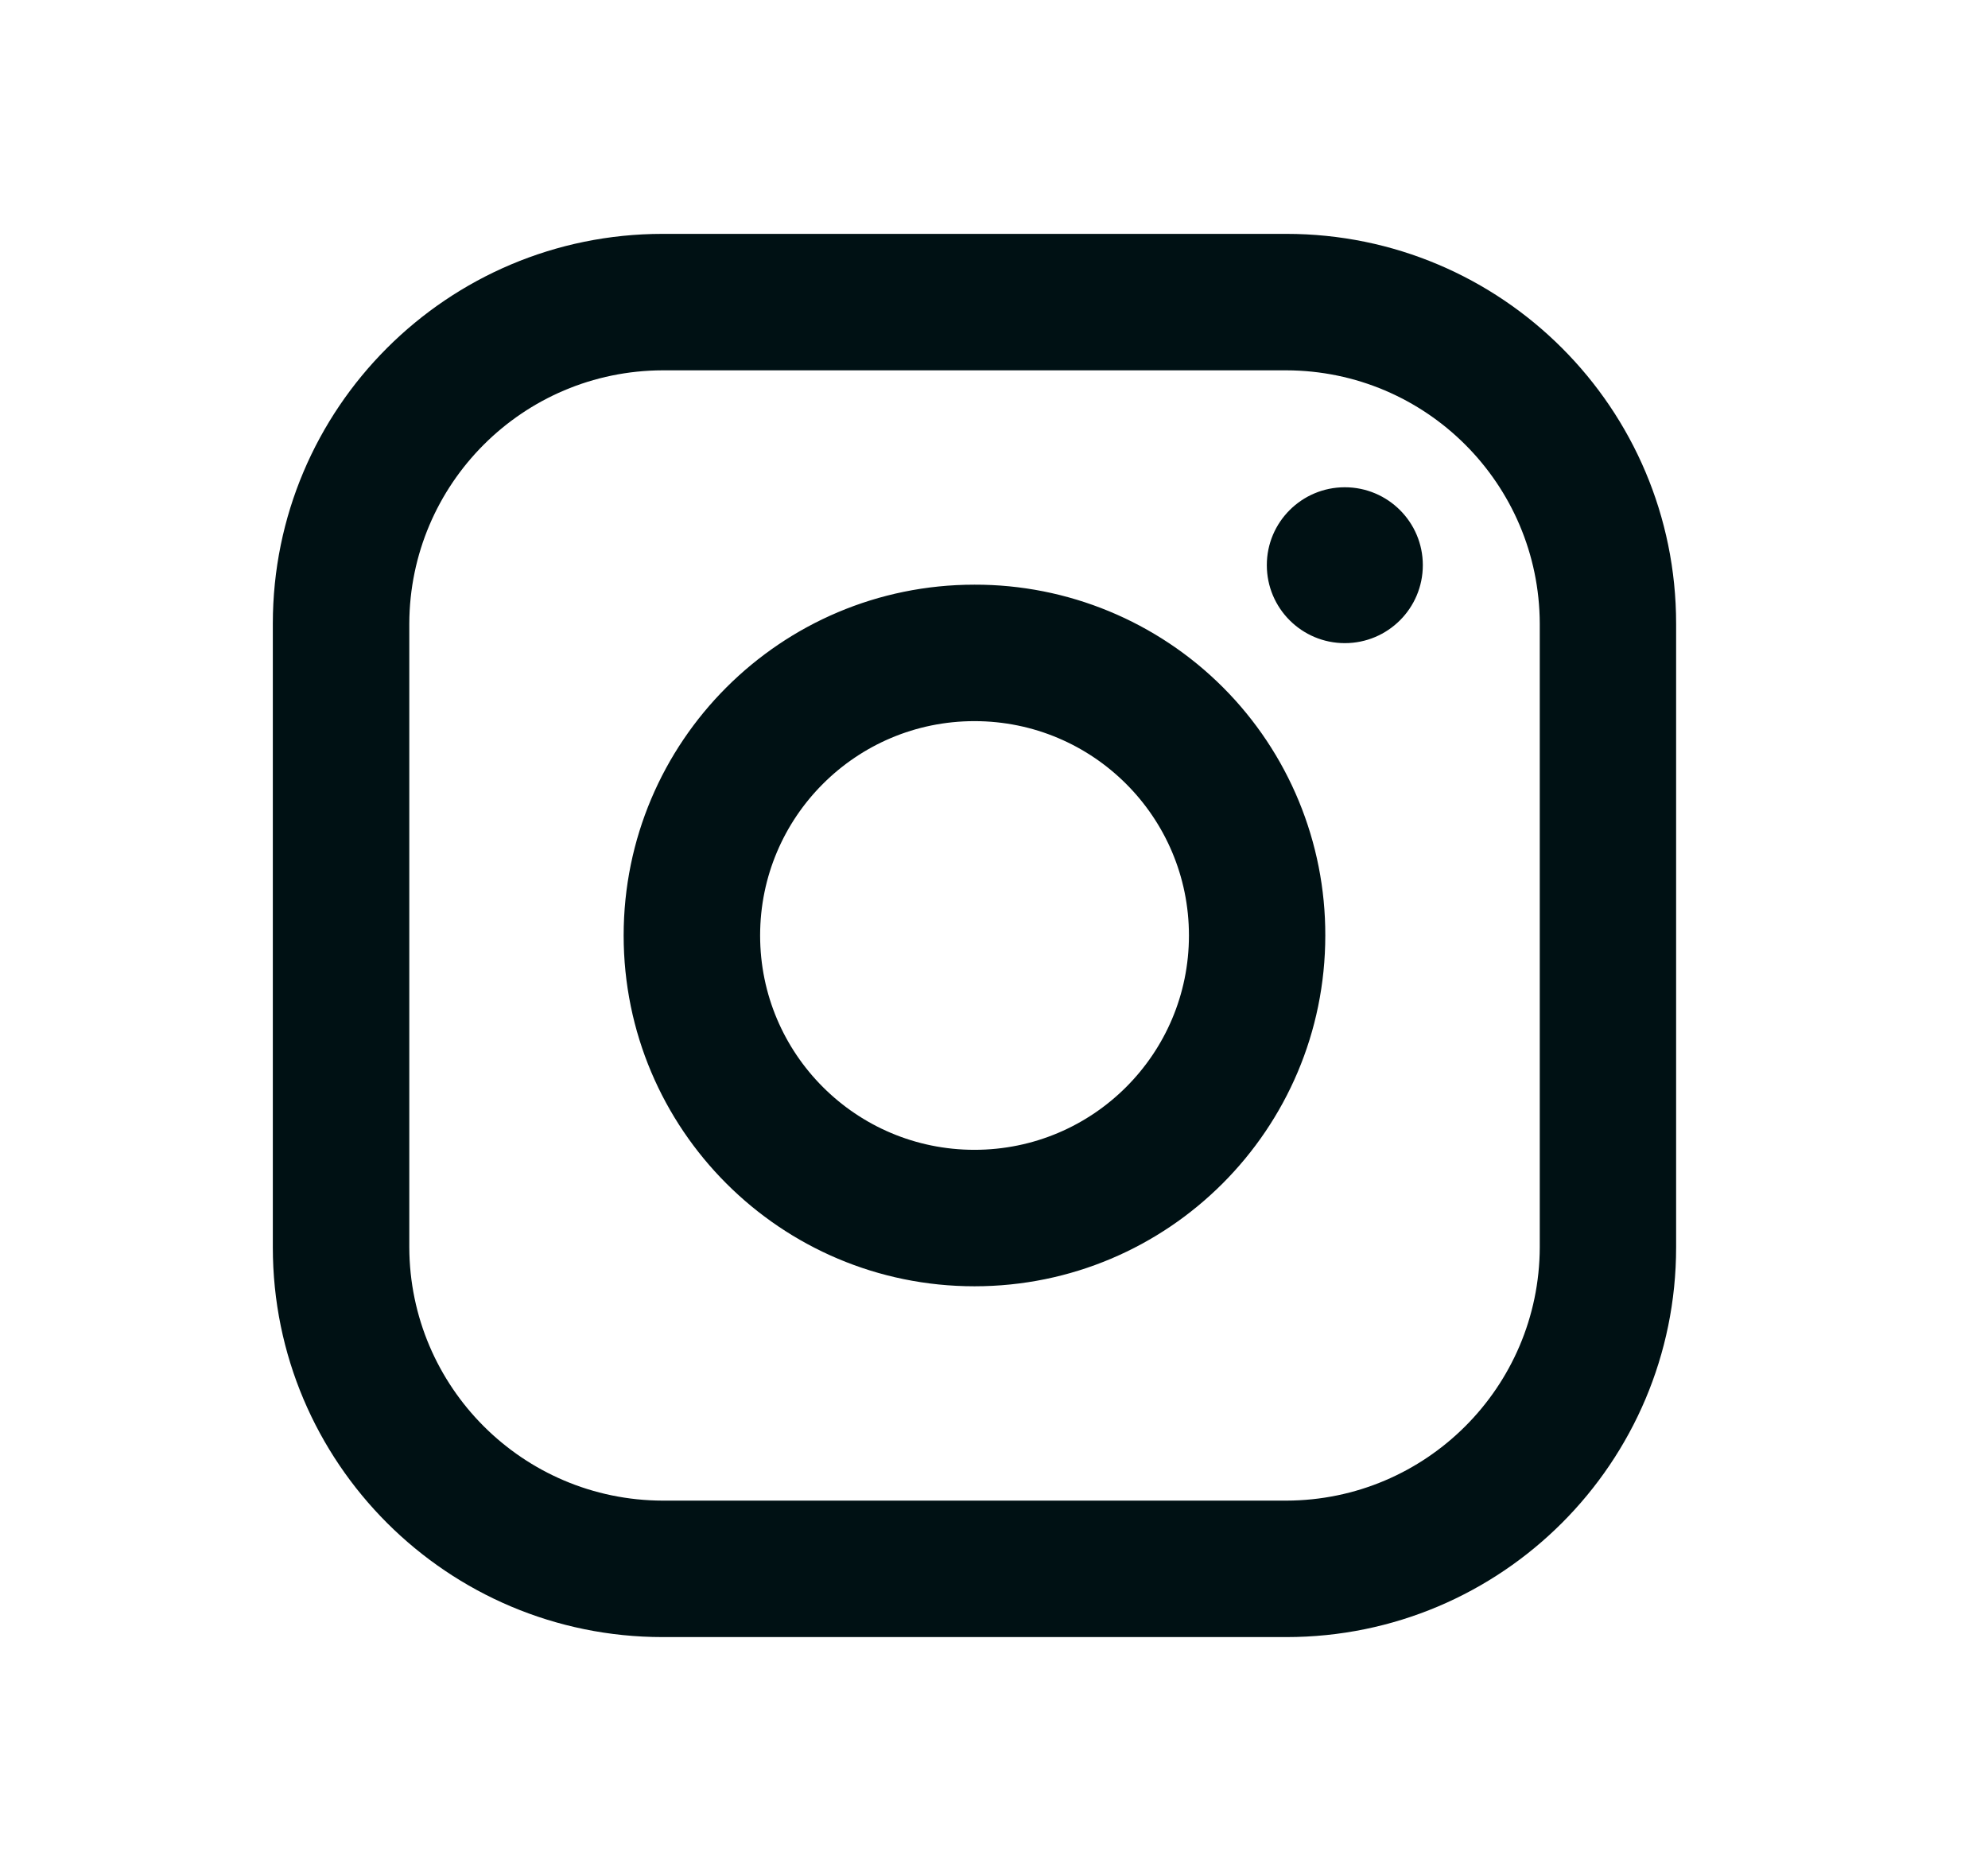 <svg width="17" height="16" viewBox="0 0 17 16" fill="none" xmlns="http://www.w3.org/2000/svg">
<path fill-rule="evenodd" clip-rule="evenodd" d="M11 2H5.667C3.826 2 2.333 3.492 2.333 5.333V10.667C2.333 12.508 3.826 14 5.667 14H11C12.841 14 14.333 12.508 14.333 10.667V5.333C14.333 3.492 12.841 2 11 2ZM13.167 10.667C13.163 11.862 12.195 12.83 11 12.833H5.667C4.471 12.83 3.504 11.862 3.5 10.667V5.333C3.504 4.138 4.471 3.17 5.667 3.167H11C12.195 3.17 13.163 4.138 13.167 5.333V10.667ZM11.5 5.5C11.868 5.5 12.167 5.202 12.167 4.833C12.167 4.465 11.868 4.167 11.5 4.167C11.132 4.167 10.833 4.465 10.833 4.833C10.833 5.202 11.132 5.5 11.5 5.5ZM8.333 5C6.676 5 5.333 6.343 5.333 8C5.333 9.657 6.676 11 8.333 11C9.99 11 11.333 9.657 11.333 8C11.335 7.204 11.02 6.44 10.457 5.877C9.894 5.314 9.129 4.998 8.333 5ZM6.5 8C6.5 9.013 7.321 9.833 8.333 9.833C9.346 9.833 10.167 9.013 10.167 8C10.167 6.987 9.346 6.167 8.333 6.167C7.321 6.167 6.5 6.987 6.5 8Z" fill="#001114"/>
</svg>

